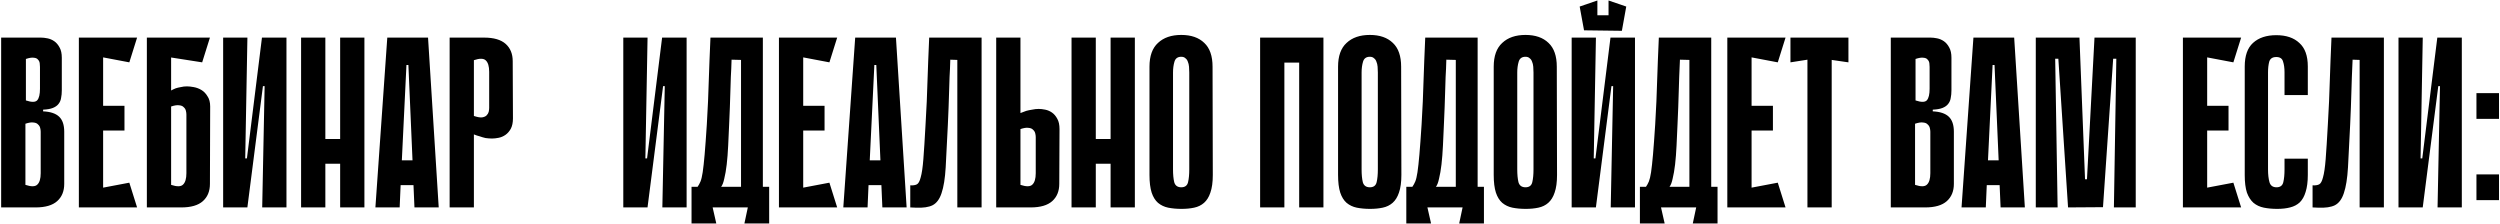<?xml version="1.0" encoding="UTF-8"?> <svg xmlns="http://www.w3.org/2000/svg" width="2061" height="185" viewBox="0 0 2061 185" fill="none"> <path d="M0.953 31H33.753C35.353 31 37.153 31.2 39.153 31.6C41.153 32 43.02 32.8 44.753 34C46.486 35.2 47.953 36.933 49.153 39.2C50.353 41.333 50.953 44.133 50.953 47.6V74.4C50.953 76.8 50.753 78.933 50.353 80.8C50.087 82.667 49.353 84.333 48.153 85.8C47.087 87.133 45.553 88.2 43.553 89C41.553 89.8 38.886 90.267 35.553 90.4V91.8C41.553 92.067 45.953 93.533 48.753 96.2C51.553 98.867 52.953 103 52.953 108.6V151.6C52.953 157.6 51.02 162.333 47.153 165.8C43.286 169.267 37.353 171 29.353 171H0.953V31ZM21.353 82.8C26.153 84.4 29.287 84.333 30.753 82.6C32.22 80.867 32.953 77.733 32.953 73.2V55.2C32.953 54.267 32.886 53.267 32.753 52.2C32.62 51 32.153 50 31.353 49.2C30.686 48.267 29.553 47.733 27.953 47.6C26.353 47.333 24.153 47.667 21.353 48.6V82.8ZM20.953 152.4C25.753 154 29.02 153.933 30.753 152.2C32.62 150.467 33.553 147.333 33.553 142.8V108.6C33.553 107.667 33.42 106.667 33.153 105.6C32.886 104.4 32.286 103.4 31.353 102.6C30.553 101.667 29.287 101.133 27.553 101C25.953 100.733 23.753 101.067 20.953 102V152.4ZM65.016 31H85.016V171H65.016V31ZM106.616 51.4L68.616 44.2L67.016 31H113.016L106.616 51.4ZM102.616 107.6H70.416V87.2H102.616V107.6ZM67.016 171L68.616 157.8L106.616 150.6L113.016 171H67.016ZM141.07 74.6C142.27 73.933 143.537 73.333 144.87 72.8C146.07 72.4 147.47 72.067 149.07 71.8C150.67 71.4 152.337 71.2 154.07 71.2C155.67 71.2 157.537 71.4 159.67 71.8C161.937 72.2 164.07 73 166.07 74.2C168.07 75.4 169.737 77.133 171.07 79.4C172.537 81.533 173.27 84.333 173.27 87.8L173.07 151.6C173.07 157.6 171.137 162.333 167.27 165.8C163.404 169.267 157.47 171 149.47 171H121.07V31H173.07L166.67 51.4L141.07 47.4V74.6ZM141.07 152.4C145.87 154 149.137 153.933 150.87 152.2C152.737 150.467 153.67 147.333 153.67 142.8V94.4C153.67 93.467 153.537 92.467 153.27 91.4C153.004 90.2 152.404 89.2 151.47 88.4C150.67 87.467 149.404 86.933 147.67 86.8C146.07 86.533 143.87 86.867 141.07 87.8V152.4ZM218.161 71H216.761L203.961 170.8V171H183.961V31H203.961L202.161 130.6H203.561L215.961 31H216.161H236.161V171H216.161L218.161 71ZM280.419 31H300.419V171H280.419V31ZM248.219 31H268.219V171H248.219V31ZM294.219 135H256.219V114.6H294.219V135ZM361.677 171H341.677L340.877 152.6H330.277L329.477 171H309.477L319.277 31H352.877L361.677 171ZM340.077 132.2L336.677 53.6H335.077L331.277 132.2H340.077ZM390.68 110.8V171H370.68V31H399.08C407.08 31 413.013 32.733 416.88 36.2C420.746 39.667 422.68 44.4 422.68 50.4L422.88 97.6C422.88 101.067 422.28 103.933 421.08 106.2C419.88 108.333 418.413 110 416.68 111.2C414.946 112.4 413.08 113.2 411.08 113.6C409.08 114 407.28 114.2 405.68 114.2C403.946 114.2 402.146 114.067 400.28 113.8C398.546 113.4 396.946 112.933 395.48 112.4C393.88 112 392.28 111.467 390.68 110.8ZM390.68 49.6V95.6C393.48 96.533 395.68 96.933 397.28 96.8C399.013 96.533 400.28 96 401.08 95.2C402.013 94.267 402.613 93.267 402.88 92.2C403.146 91 403.28 89.933 403.28 89V59.2C403.28 54.667 402.346 51.533 400.48 49.8C398.746 48.067 395.48 48 390.68 49.6ZM548.044 71H546.644L533.844 170.8V171H513.844V31H533.844L532.044 130.6H533.444L545.844 31H546.044H566.044V171H546.044L548.044 71ZM587.502 171L590.502 184.2H570.102V154H575.102C576.035 152.667 576.835 151.2 577.502 149.6C578.168 148 578.768 145.467 579.302 142C579.835 138.4 580.368 133.533 580.902 127.4C581.435 121.267 582.035 113 582.702 102.6C583.102 95.667 583.435 89.333 583.702 83.6C583.968 77.867 584.168 72.267 584.302 66.8C584.568 61.333 584.768 55.733 584.902 50C585.168 44.267 585.435 37.933 585.702 31H628.902V154H634.102V184.2H613.702L616.502 171H587.502ZM610.902 154V49.4L603.102 49.2C602.968 54.4 602.768 59.133 602.502 63.4C602.368 67.667 602.235 71.867 602.102 76C601.968 80 601.835 84.133 601.702 88.4C601.568 92.667 601.368 97.4 601.102 102.6C600.835 108.733 600.568 114.6 600.302 120.2C600.035 125.8 599.635 130.933 599.102 135.6C598.568 140.133 597.902 144 597.102 147.2C596.435 150.4 595.568 152.667 594.502 154H610.902ZM642.164 31H662.164V171H642.164V31ZM683.764 51.4L645.764 44.2L644.164 31H690.164L683.764 51.4ZM679.764 107.6H647.564V87.2H679.764V107.6ZM644.164 171L645.764 157.8L683.764 150.6L690.164 171H644.164ZM747.419 171H727.419L726.619 152.6H716.019L715.219 171H695.219L705.019 31H738.619L747.419 171ZM725.819 132.2L722.419 53.6H720.819L717.019 132.2H725.819ZM789.222 49.4L783.422 49.2C783.289 54.4 783.089 59.133 782.822 63.4C782.689 67.667 782.555 71.867 782.422 76C782.289 80 782.155 84.133 782.022 88.4C781.889 92.667 781.689 97.4 781.422 102.6C780.755 117.133 780.155 128.933 779.622 138C779.089 147.067 777.955 154.133 776.222 159.2C774.622 164.133 772.155 167.467 768.822 169.2C765.622 170.8 761.022 171.467 755.022 171.2L750.422 171V152.8C752.689 152.933 754.489 152.667 755.822 152C757.155 151.333 758.222 149.4 759.022 146.2C759.955 143 760.689 138 761.222 131.2C761.755 124.4 762.355 114.867 763.022 102.6C763.422 95.667 763.755 89.333 764.022 83.6C764.289 77.867 764.489 72.267 764.622 66.8C764.889 61.333 765.089 55.733 765.222 50C765.489 44.267 765.755 37.933 766.022 31H809.222V171H789.222V49.4ZM841.266 93.2C842.866 92.533 844.466 91.933 846.066 91.4C847.532 91 849.132 90.667 850.866 90.4C852.732 90 854.532 89.8 856.266 89.8C857.866 89.8 859.666 90 861.666 90.4C863.666 90.8 865.532 91.6 867.266 92.8C868.999 94 870.466 95.733 871.666 98C872.866 100.133 873.466 102.933 873.466 106.4L873.266 151.6C873.266 157.6 871.332 162.333 867.466 165.8C863.599 169.267 857.666 171 849.666 171H821.266V31H841.266V93.2ZM841.266 152.4C846.066 154 849.332 153.933 851.066 152.2C852.932 150.467 853.866 147.333 853.866 142.8V113C853.866 112.067 853.732 111.067 853.466 110C853.199 108.8 852.599 107.8 851.666 107C850.866 106.067 849.599 105.533 847.866 105.4C846.266 105.133 844.066 105.467 841.266 106.4V152.4ZM915.575 31H935.575V171H915.575V31ZM883.375 31H903.375V171H883.375V31ZM929.375 135H891.375V114.6H929.375V135ZM999.833 144.2C999.833 150.2 999.166 155.067 997.833 158.8C996.633 162.4 994.899 165.2 992.633 167.2C990.366 169.2 987.633 170.533 984.433 171.2C981.366 171.867 977.899 172.2 974.033 172.2C970.033 172.2 966.366 171.867 963.033 171.2C959.833 170.533 957.033 169.2 954.633 167.2C952.366 165.2 950.633 162.4 949.433 158.8C948.233 155.067 947.633 150.2 947.633 144.2V55C947.633 46.2 949.966 39.667 954.633 35.4C959.299 31 965.699 28.8 973.833 28.8C981.966 28.8 988.299 31 992.833 35.4C997.366 39.667 999.633 46.2 999.633 55L999.833 144.2ZM973.833 46.8C970.899 46.8 969.033 48.133 968.233 50.8C967.433 53.467 967.033 56.467 967.033 59.8V139.6C967.033 143.867 967.366 147.4 968.033 150.2C968.833 153 970.766 154.4 973.833 154.4C976.899 154.4 978.766 153 979.433 150.2C980.099 147.4 980.433 143.867 980.433 139.6V59.8C980.433 58.2 980.366 56.6 980.233 55C980.099 53.4 979.766 52 979.233 50.8C978.833 49.6 978.166 48.667 977.233 48C976.433 47.2 975.299 46.8 973.833 46.8ZM1071.04 31H1091.04V171H1071.04V31ZM1038.84 31H1058.84V171H1038.84V31ZM1089.04 51.6H1051.04V31H1089.04V51.6ZM1155.3 144.2C1155.3 150.2 1154.63 155.067 1153.3 158.8C1152.1 162.4 1150.37 165.2 1148.1 167.2C1145.83 169.2 1143.1 170.533 1139.9 171.2C1136.83 171.867 1133.37 172.2 1129.5 172.2C1125.5 172.2 1121.83 171.867 1118.5 171.2C1115.3 170.533 1112.5 169.2 1110.1 167.2C1107.83 165.2 1106.1 162.4 1104.9 158.8C1103.7 155.067 1103.1 150.2 1103.1 144.2V55C1103.1 46.2 1105.43 39.667 1110.1 35.4C1114.77 31 1121.17 28.8 1129.3 28.8C1137.43 28.8 1143.77 31 1148.3 35.4C1152.83 39.667 1155.1 46.2 1155.1 55L1155.3 144.2ZM1129.3 46.8C1126.37 46.8 1124.5 48.133 1123.7 50.8C1122.9 53.467 1122.5 56.467 1122.5 59.8V139.6C1122.5 143.867 1122.83 147.4 1123.5 150.2C1124.3 153 1126.23 154.4 1129.3 154.4C1132.37 154.4 1134.23 153 1134.9 150.2C1135.57 147.4 1135.9 143.867 1135.9 139.6V59.8C1135.9 58.2 1135.83 56.6 1135.7 55C1135.57 53.4 1135.23 52 1134.7 50.8C1134.3 49.6 1133.63 48.667 1132.7 48C1131.9 47.2 1130.77 46.8 1129.3 46.8ZM1176.76 171L1179.76 184.2H1159.36V154H1164.36C1165.29 152.667 1166.09 151.2 1166.76 149.6C1167.43 148 1168.03 145.467 1168.56 142C1169.09 138.4 1169.63 133.533 1170.16 127.4C1170.69 121.267 1171.29 113 1171.96 102.6C1172.36 95.667 1172.69 89.333 1172.96 83.6C1173.23 77.867 1173.43 72.267 1173.56 66.8C1173.83 61.333 1174.03 55.733 1174.16 50C1174.43 44.267 1174.69 37.933 1174.96 31H1218.16V154H1223.36V184.2H1202.96L1205.76 171H1176.76ZM1200.16 154V49.4L1192.36 49.2C1192.23 54.4 1192.03 59.133 1191.76 63.4C1191.63 67.667 1191.49 71.867 1191.36 76C1191.23 80 1191.09 84.133 1190.96 88.4C1190.83 92.667 1190.63 97.4 1190.36 102.6C1190.09 108.733 1189.83 114.6 1189.56 120.2C1189.29 125.8 1188.89 130.933 1188.36 135.6C1187.83 140.133 1187.16 144 1186.36 147.2C1185.69 150.4 1184.83 152.667 1183.76 154H1200.16ZM1283.62 144.2C1283.62 150.2 1282.96 155.067 1281.62 158.8C1280.42 162.4 1278.69 165.2 1276.42 167.2C1274.16 169.2 1271.42 170.533 1268.22 171.2C1265.16 171.867 1261.69 172.2 1257.82 172.2C1253.82 172.2 1250.16 171.867 1246.82 171.2C1243.62 170.533 1240.82 169.2 1238.42 167.2C1236.16 165.2 1234.42 162.4 1233.22 158.8C1232.02 155.067 1231.42 150.2 1231.42 144.2V55C1231.42 46.2 1233.76 39.667 1238.42 35.4C1243.09 31 1249.49 28.8 1257.62 28.8C1265.76 28.8 1272.09 31 1276.62 35.4C1281.16 39.667 1283.42 46.2 1283.42 55L1283.62 144.2ZM1257.62 46.8C1254.69 46.8 1252.82 48.133 1252.02 50.8C1251.22 53.467 1250.82 56.467 1250.82 59.8V139.6C1250.82 143.867 1251.16 147.4 1251.82 150.2C1252.62 153 1254.56 154.4 1257.62 154.4C1260.69 154.4 1262.56 153 1263.22 150.2C1263.89 147.4 1264.22 143.867 1264.22 139.6V59.8C1264.22 58.2 1264.16 56.6 1264.02 55C1263.89 53.4 1263.56 52 1263.02 50.8C1262.62 49.6 1261.96 48.667 1261.02 48C1260.22 47.2 1259.09 46.8 1257.62 46.8ZM1337.08 25.4L1305.88 25V12.6H1337.08V25.4ZM1316.88 25H1305.88L1302.28 5.4L1316.88 0.4V25ZM1340.68 5.4L1337.08 25.4L1326.08 25.2V0.4L1340.68 5.4ZM1329.88 71H1328.48L1315.68 170.8V171H1295.68V31H1315.68L1313.88 130.6H1315.28L1327.68 31H1327.88H1347.88V171H1327.88L1329.88 71ZM1369.34 171L1372.34 184.2H1351.94V154H1356.94C1357.87 152.667 1358.67 151.2 1359.34 149.6C1360 148 1360.6 145.467 1361.14 142C1361.67 138.4 1362.2 133.533 1362.74 127.4C1363.27 121.267 1363.87 113 1364.54 102.6C1364.94 95.667 1365.27 89.333 1365.54 83.6C1365.8 77.867 1366 72.267 1366.14 66.8C1366.4 61.333 1366.6 55.733 1366.74 50C1367 44.267 1367.27 37.933 1367.54 31H1410.74V154H1415.94V184.2H1395.54L1398.34 171H1369.34ZM1392.74 154V49.4L1384.94 49.2C1384.8 54.4 1384.6 59.133 1384.34 63.4C1384.2 67.667 1384.07 71.867 1383.94 76C1383.8 80 1383.67 84.133 1383.54 88.4C1383.4 92.667 1383.2 97.4 1382.94 102.6C1382.67 108.733 1382.4 114.6 1382.14 120.2C1381.87 125.8 1381.47 130.933 1380.94 135.6C1380.4 140.133 1379.74 144 1378.94 147.2C1378.27 150.4 1377.4 152.667 1376.34 154H1392.74ZM1424 31H1444V171H1424V31ZM1465.6 51.4L1427.6 44.2L1426 31H1472L1465.6 51.4ZM1461.6 107.6H1429.4V87.2H1461.6V107.6ZM1426 171L1427.6 157.8L1465.6 150.6L1472 171H1426ZM1523.85 51.4L1510.05 49.4V171H1490.05V49.2L1476.05 51.4V31H1523.85V51.4ZM1558.77 31H1591.57C1593.17 31 1594.97 31.2 1596.97 31.6C1598.97 32 1600.83 32.8 1602.57 34C1604.3 35.2 1605.77 36.933 1606.97 39.2C1608.17 41.333 1608.77 44.133 1608.77 47.6V74.4C1608.77 76.8 1608.57 78.933 1608.17 80.8C1607.9 82.667 1607.17 84.333 1605.97 85.8C1604.9 87.133 1603.37 88.2 1601.37 89C1599.37 89.8 1596.7 90.267 1593.37 90.4V91.8C1599.37 92.067 1603.77 93.533 1606.57 96.2C1609.37 98.867 1610.77 103 1610.77 108.6V151.6C1610.77 157.6 1608.83 162.333 1604.97 165.8C1601.1 169.267 1595.17 171 1587.17 171H1558.77V31ZM1579.17 82.8C1583.97 84.4 1587.1 84.333 1588.57 82.6C1590.03 80.867 1590.77 77.733 1590.77 73.2V55.2C1590.77 54.267 1590.7 53.267 1590.57 52.2C1590.43 51 1589.97 50 1589.17 49.2C1588.5 48.267 1587.37 47.733 1585.77 47.6C1584.17 47.333 1581.97 47.667 1579.17 48.6V82.8ZM1578.77 152.4C1583.57 154 1586.83 153.933 1588.57 152.2C1590.43 150.467 1591.37 147.333 1591.37 142.8V108.6C1591.37 107.667 1591.23 106.667 1590.97 105.6C1590.7 104.4 1590.1 103.4 1589.17 102.6C1588.37 101.667 1587.1 101.133 1585.37 101C1583.77 100.733 1581.57 101.067 1578.77 102V152.4ZM1669.29 171H1649.29L1648.49 152.6H1637.89L1637.09 171H1617.09L1626.89 31H1660.49L1669.29 171ZM1647.69 132.2L1644.29 53.6H1642.69L1638.89 132.2H1647.69ZM1742.7 171L1744.7 48.4H1742.1L1733.7 170.8L1704.9 171L1696.9 48.4H1694.3L1696.3 171H1678.3V31H1714.3L1718.9 147.8H1720.5L1726.7 31H1760.7V171H1742.7ZM1799.59 31H1819.59V171H1799.59V31ZM1841.19 51.4L1803.19 44.2L1801.59 31H1847.59L1841.19 51.4ZM1837.19 107.6H1804.99V87.2H1837.19V107.6ZM1801.59 171L1803.19 157.8L1841.19 150.6L1847.59 171H1801.59ZM1883.36 130.8H1902.56V144.2C1902.56 149.8 1901.96 154.467 1900.76 158.2C1899.7 161.8 1898.1 164.667 1895.96 166.8C1893.83 168.8 1891.16 170.2 1887.96 171C1884.9 171.8 1881.36 172.2 1877.36 172.2C1873.36 172.2 1869.7 171.867 1866.36 171.2C1863.03 170.533 1860.16 169.2 1857.76 167.2C1855.5 165.2 1853.7 162.4 1852.36 158.8C1851.16 155.067 1850.56 150.267 1850.56 144.4V54.8C1850.56 46 1852.83 39.533 1857.36 35.4C1862.03 31.133 1868.43 29 1876.56 29C1884.7 29 1891.03 31.133 1895.56 35.4C1900.23 39.533 1902.56 46 1902.56 54.8V78.4H1883.36V59.6C1883.36 56.133 1882.96 53.2 1882.16 50.8C1881.5 48.267 1879.63 47 1876.56 47C1873.5 47 1871.56 48.267 1870.76 50.8C1870.1 53.333 1869.76 56.267 1869.76 59.6V139.6C1869.76 143.867 1870.16 147.4 1870.96 150.2C1871.76 153 1873.7 154.4 1876.76 154.4C1879.83 154.4 1881.7 153 1882.36 150.2C1883.03 147.4 1883.36 143.867 1883.36 139.6V130.8ZM1945.28 49.4L1939.48 49.2C1939.34 54.4 1939.14 59.133 1938.88 63.4C1938.74 67.667 1938.61 71.867 1938.48 76C1938.34 80 1938.21 84.133 1938.08 88.4C1937.94 92.667 1937.74 97.4 1937.48 102.6C1936.81 117.133 1936.21 128.933 1935.68 138C1935.14 147.067 1934.01 154.133 1932.28 159.2C1930.68 164.133 1928.21 167.467 1924.88 169.2C1921.68 170.8 1917.08 171.467 1911.08 171.2L1906.48 171V152.8C1908.74 152.933 1910.54 152.667 1911.88 152C1913.21 151.333 1914.28 149.4 1915.08 146.2C1916.01 143 1916.74 138 1917.28 131.2C1917.81 124.4 1918.41 114.867 1919.08 102.6C1919.48 95.667 1919.81 89.333 1920.08 83.6C1920.34 77.867 1920.54 72.267 1920.68 66.8C1920.94 61.333 1921.14 55.733 1921.28 50C1921.54 44.267 1921.81 37.933 1922.08 31H1965.28V171H1945.28V49.4ZM2011.52 71H2010.12L1997.32 170.8V171H1977.32V31H1997.32L1995.52 130.6H1996.92L2009.32 31H2009.52H2029.52V171H2009.52L2011.52 71ZM2041.58 98V76.8H2060.18V98H2041.58ZM2041.58 165V143.8H2060.18V165H2041.58Z" fill="black"></path> </svg> 